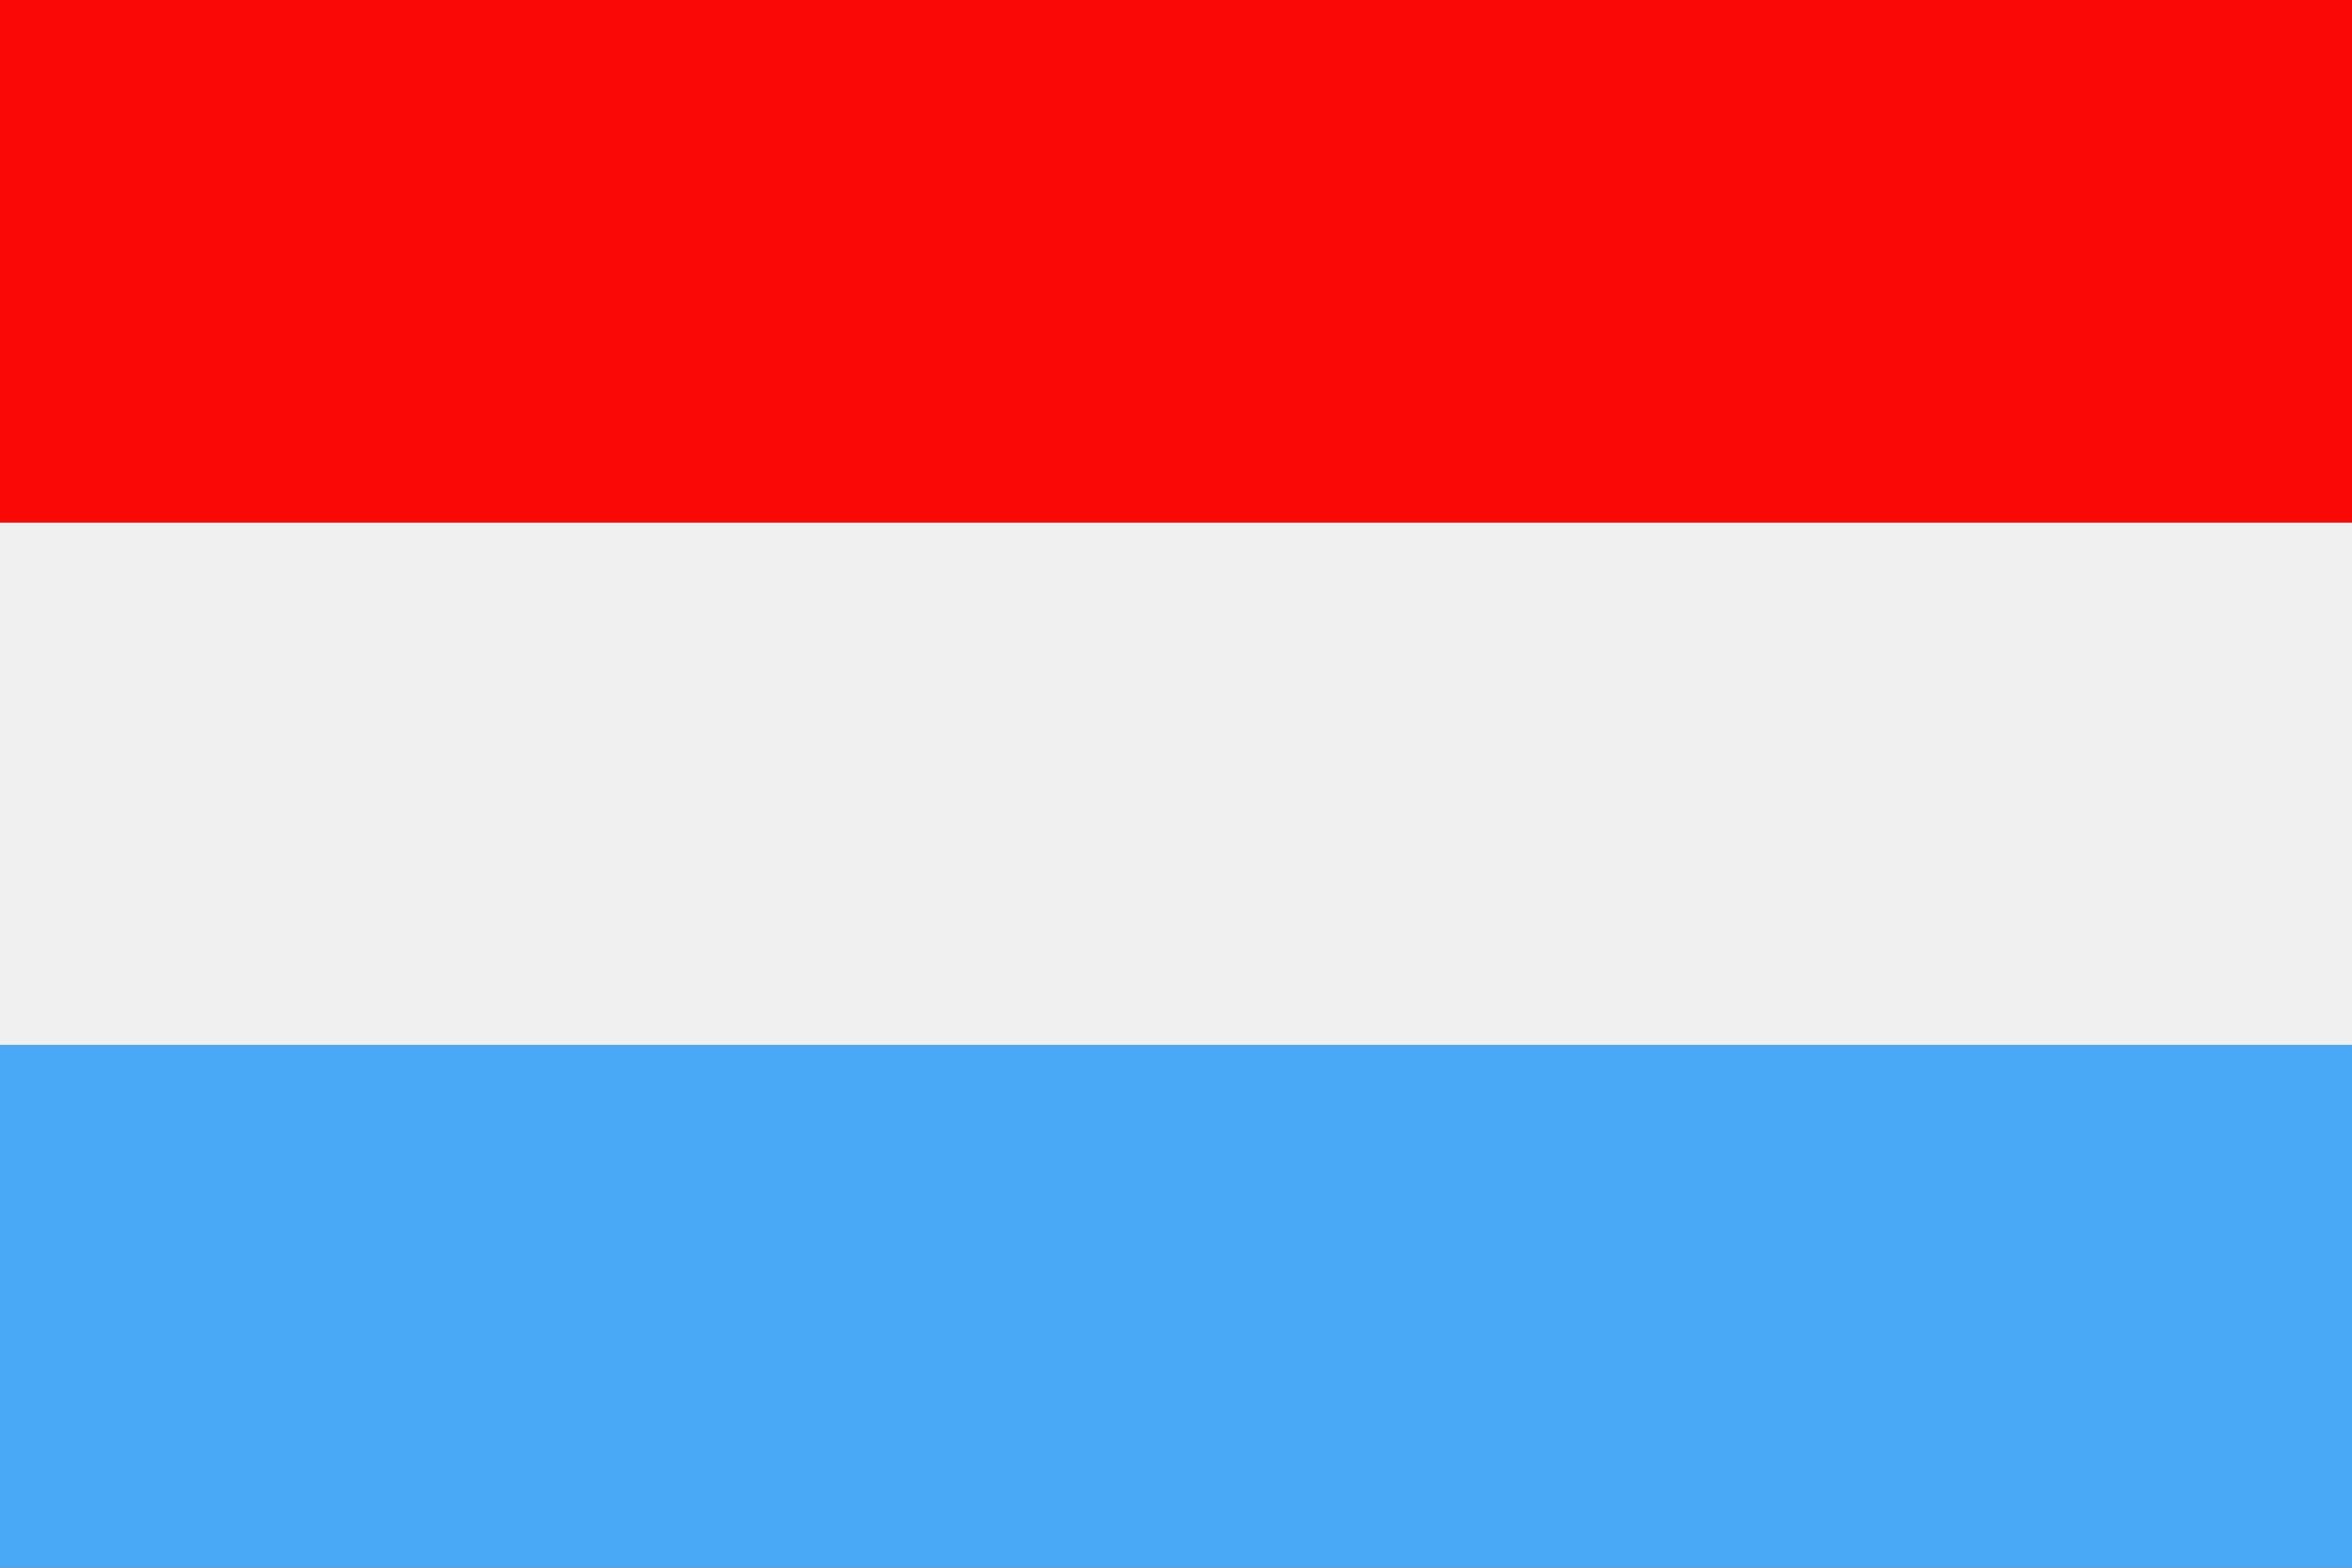 <svg xmlns="http://www.w3.org/2000/svg" width="62.36" height="41.57" viewBox="0 0 62.36 41.57">
  <rect x="0" y="0" width="62.36" height="41.57" fill="#333333" stroke="none"/>
  <defs>
    <style>
      .e844d334-5ea5-4708-bdda-affe6e58b98a {
        fill: #49a9f6;
      }

      .e4ded225-c78d-4d23-b13c-d9ee2f64046f {
        fill: #f90805;
      }

      .ba6ae4f9-c09c-4608-9651-e0e616a4bda5 {
        fill: #f1f0f0;
      }
    </style>
  </defs>
  <g id="a8b90796-994b-4cd7-91c9-bf778c41a858" data-name="Ebene 2">
    <g id="e0512967-e51d-4d1e-b847-b15370eb17da" data-name="Layer 3">
      <g>
        <polygon class="e844d334-5ea5-4708-bdda-affe6e58b98a" points="0 41.57 62.36 41.57 62.36 27.71 0 27.71 0 41.57 0 41.57"/>
        <polygon class="e4ded225-c78d-4d23-b13c-d9ee2f64046f" points="0 13.86 62.36 13.86 62.36 0 0 0 0 13.86 0 13.86"/>
        <polygon class="ba6ae4f9-c09c-4608-9651-e0e616a4bda5" points="0 27.71 62.36 27.71 62.36 13.86 0 13.86 0 27.71 0 27.71"/>
      </g>
    </g>
  </g>
</svg>
